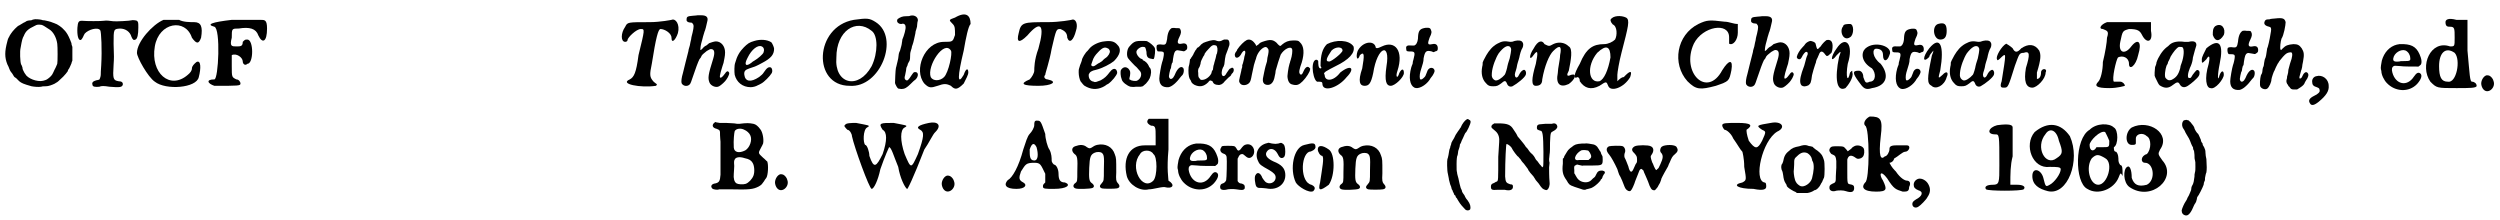 <?xml version='1.0' encoding='utf-8'?>
<svg xmlns="http://www.w3.org/2000/svg" xmlns:xlink="http://www.w3.org/1999/xlink" width="545px" height="48px" viewBox="0 0 5458 480" version="1.1">
<defs>
<path id="gl11035" d="M 74 13 C 73 13 70 14 68 15 C 63 15 58 16 56 18 C 55 19 54 19 52 20 C 51 21 48 22 47 23 C 46 24 43 25 42 26 C 38 27 27 39 24 44 C 23 46 21 48 21 49 C 19 52 17 56 16 61 C 10 83 10 96 16 111 C 18 115 20 119 20 120 C 20 121 23 127 25 129 C 26 130 28 133 29 135 C 30 137 31 139 35 141 C 37 143 40 146 42 148 C 47 152 51 154 69 159 C 74 160 84 161 90 160 C 92 159 97 159 100 159 C 106 159 114 156 120 153 C 121 152 123 151 123 151 C 124 151 129 147 138 138 C 141 135 147 128 148 126 C 148 124 150 121 151 120 C 152 118 154 114 156 109 C 156 108 157 105 158 103 C 158 98 158 93 158 88 C 158 83 158 78 158 73 C 157 70 156 68 156 65 C 152 54 148 46 145 42 C 144 40 141 37 139 35 C 136 31 125 23 120 22 C 119 21 117 21 115 20 C 111 18 102 16 97 15 C 96 15 93 15 91 14 C 88 13 76 12 74 13 M 91 25 C 94 26 96 27 108 35 C 116 40 123 52 125 66 C 126 72 126 107 125 110 C 124 112 122 118 119 123 C 114 134 114 134 109 139 C 103 144 102 145 94 147 C 81 150 60 142 55 132 C 54 131 53 129 52 127 C 51 125 49 122 49 118 C 48 115 47 112 46 111 C 44 106 43 82 45 75 C 48 58 49 54 52 49 C 56 39 61 34 76 27 C 81 24 84 24 91 25 z" fill="black"/><!-- width=170 height=172 -->
<path id="gl11264" d="M 130 44 C 129 45 94 47 90 46 C 82 45 75 44 70 45 C 64 46 31 46 22 45 C 15 45 13 47 12 60 C 11 77 14 88 19 87 C 21 86 22 85 24 81 C 25 78 27 75 28 73 C 36 64 57 58 62 66 C 64 69 66 108 64 142 C 63 153 63 162 63 162 C 63 162 63 167 61 171 C 61 173 60 174 53 175 C 46 177 43 180 45 185 C 45 189 51 190 60 189 C 64 187 70 187 82 189 C 105 191 109 190 111 185 C 112 180 109 177 102 177 C 90 175 89 172 91 141 C 92 126 92 124 91 95 C 91 63 91 63 105 62 C 117 62 127 69 130 80 C 133 87 135 88 139 86 C 143 84 145 75 145 60 C 145 49 145 48 142 45 C 140 44 132 43 130 44 z" fill="black"/><!-- width=157 height=201 -->
<path id="gl13316" d="M 62 4 C 38 14 4 52 4 76 C 4 86 28 129 43 139 C 67 158 134 153 139 129 C 144 110 144 91 134 96 C 129 100 124 105 124 110 C 124 115 120 120 115 124 C 76 158 33 120 43 62 C 52 9 110 0 124 43 C 134 57 139 57 144 43 C 148 19 144 9 129 9 C 120 9 105 9 96 4 C 86 4 72 4 62 4 z" fill="black"/><!-- width=153 height=163 -->
<path id="gl13317" d="M 57 9 C 14 14 0 19 19 24 C 33 28 28 139 19 139 C 0 139 4 148 19 153 C 72 153 76 153 76 148 C 76 144 72 139 67 139 C 57 134 57 134 57 110 C 57 100 57 86 57 86 C 67 81 81 91 81 100 C 81 105 86 110 91 105 C 105 105 105 52 91 52 C 86 52 86 52 81 57 C 81 67 76 67 67 67 C 57 67 52 67 57 48 C 57 28 57 28 72 28 C 96 24 110 28 115 43 C 124 62 134 57 134 28 C 134 9 129 9 120 9 C 110 9 86 9 57 9 z" fill="black"/><!-- width=144 height=163 -->
<path id="gl13318" d="M 115 4 C 115 4 91 9 67 9 C 19 9 19 9 14 19 C 4 33 4 52 14 52 C 14 52 19 52 19 48 C 19 43 38 24 48 24 C 57 24 57 24 43 81 C 38 120 33 129 24 134 C 0 144 48 153 81 148 C 86 144 81 144 76 139 C 67 129 67 124 72 100 C 81 43 86 24 91 24 C 100 24 115 33 115 43 C 115 57 124 48 129 33 C 134 14 124 0 115 4 z" fill="black"/><!-- width=139 height=158 -->
<path id="gl12055" d="M 57 9 C 56 9 51 10 47 10 C 35 11 33 12 33 18 C 32 22 36 25 42 25 C 44 25 45 25 46 27 C 49 30 49 34 46 47 C 45 51 43 58 43 61 C 42 64 41 70 40 75 C 39 79 37 84 37 87 C 33 104 28 121 25 135 C 22 145 21 153 22 157 C 24 162 31 165 37 162 C 41 160 42 157 45 148 C 53 124 58 111 61 105 C 63 103 65 100 66 97 C 69 93 70 93 77 87 C 82 84 85 82 88 83 C 94 84 95 91 91 104 C 80 139 79 146 83 156 C 86 163 97 168 104 164 C 108 162 118 153 120 149 C 121 147 123 145 124 142 C 126 138 127 135 125 133 C 123 130 120 131 117 136 C 115 139 110 145 108 145 C 104 147 105 140 111 121 C 112 117 114 113 114 111 C 117 97 117 93 117 90 C 117 76 108 66 97 66 C 93 66 85 69 82 70 C 82 70 79 73 76 75 C 73 76 70 79 69 80 C 67 83 64 85 63 85 C 63 84 63 78 65 70 C 66 66 68 60 69 55 C 70 51 72 46 72 45 C 73 44 77 29 78 23 C 81 13 76 9 65 9 C 62 9 58 9 57 9 z" fill="black"/><!-- width=139 height=189 -->
<path id="gl11282" d="M 63 19 C 52 22 48 25 40 33 C 31 42 25 52 21 67 C 19 72 19 87 20 93 C 24 109 37 120 55 120 C 60 120 67 118 70 116 C 72 115 75 114 78 112 C 84 109 97 96 101 89 C 103 85 102 79 99 77 C 94 75 90 78 84 87 C 81 92 78 94 73 98 C 55 110 43 108 41 93 C 40 85 43 82 52 79 C 67 74 67 74 80 67 C 99 57 106 49 106 36 C 106 33 102 24 100 22 C 91 16 76 15 63 19 M 79 31 C 84 33 85 39 83 44 C 82 48 70 58 63 62 C 61 63 58 65 56 67 C 44 76 40 71 48 56 C 57 37 71 27 79 31 z" fill="black"/><!-- width=119 height=133 -->
<path id="gl13319" d="M 76 4 C -10 19 -15 148 67 148 C 134 153 177 43 124 9 C 110 0 105 0 76 4 M 115 28 C 129 38 129 76 115 105 C 86 158 33 144 38 86 C 38 28 81 0 115 28 z" fill="black"/><!-- width=163 height=163 -->
<path id="gl13320" d="M 45 12 C 44 13 40 13 37 13 C 28 13 24 15 18 19 C 16 21 16 25 18 27 C 21 30 24 30 26 30 C 31 28 35 31 35 36 C 36 40 32 55 28 64 C 28 67 27 70 27 71 C 27 74 25 81 23 88 C 20 94 20 96 19 105 C 18 109 17 115 16 118 C 15 121 15 124 14 126 C 13 130 12 154 12 159 C 13 163 17 170 19 171 C 21 171 23 172 26 172 C 33 172 38 169 46 161 C 50 157 54 153 56 152 C 64 145 64 134 55 135 C 52 136 52 136 48 142 C 41 153 39 155 35 152 C 33 150 32 148 34 142 C 34 141 35 136 36 132 C 36 129 37 124 38 123 C 39 121 40 119 40 117 C 41 115 42 114 42 113 C 44 111 45 108 45 99 C 45 93 46 90 47 87 C 48 84 49 81 49 79 C 50 77 51 73 52 70 C 53 67 54 61 55 57 C 56 53 57 48 57 46 C 58 44 59 39 60 36 C 60 32 61 28 61 26 C 65 17 56 9 45 12 z" fill="black"/><!-- width=72 height=183 -->
<path id="gl13321" d="M 81 14 C 67 19 67 19 76 28 C 81 33 81 38 81 52 C 76 67 76 67 57 67 C 14 67 -10 129 14 158 C 24 168 28 168 43 163 C 57 158 62 158 72 163 C 81 172 86 172 100 158 C 105 148 110 139 110 134 C 110 124 105 124 100 139 C 86 163 86 144 100 86 C 105 57 110 33 115 28 C 115 9 105 0 81 14 M 72 86 C 76 91 67 134 57 144 C 48 153 33 153 28 144 C 19 120 57 62 72 86 z" fill="black"/><!-- width=124 height=177 -->
<path id="gl13322" d="M 124 4 C 124 4 100 9 72 9 C 19 9 14 9 9 33 C 4 52 9 57 28 38 C 57 4 67 14 52 67 C 43 91 43 110 43 115 C 43 120 38 129 33 134 C 9 144 19 148 52 148 C 81 148 96 139 72 134 C 67 134 62 129 67 124 C 67 120 76 96 81 67 C 91 24 91 24 100 24 C 110 28 115 33 115 43 C 120 57 129 48 134 28 C 139 14 134 0 124 4 z" fill="black"/><!-- width=144 height=163 -->
<path id="gl12061" d="M 74 15 C 62 16 48 23 42 30 C 41 31 39 34 37 36 C 33 39 25 52 25 56 C 25 57 23 62 21 67 C 18 76 18 76 18 83 C 18 90 20 98 22 102 C 24 105 30 112 31 112 C 44 120 57 121 70 115 C 72 114 76 112 77 111 C 78 110 81 108 82 108 C 91 102 101 89 102 84 C 102 80 101 79 100 77 C 96 73 91 75 85 83 C 79 91 75 95 66 100 C 58 103 54 105 51 103 C 43 102 39 95 40 87 C 42 82 46 79 56 77 C 69 74 88 64 95 58 C 109 44 112 31 102 22 C 96 15 88 13 74 15 M 81 30 C 84 31 85 33 86 36 C 87 40 82 48 77 51 C 75 52 72 55 71 56 C 70 58 66 60 63 62 C 60 63 57 66 55 67 C 51 70 48 70 46 68 C 45 66 45 66 48 58 C 50 51 54 45 60 39 C 70 28 75 27 81 30 z" fill="black"/><!-- width=120 height=130 -->
<path id="gl11523" d="M 40 13 C 34 15 31 18 25 25 C 20 31 19 45 23 50 C 25 53 38 67 42 70 C 43 71 46 75 49 78 C 54 84 51 95 42 99 C 39 100 30 99 28 97 C 25 96 25 96 27 88 C 28 80 28 78 24 73 C 18 67 11 69 7 76 C 6 79 6 89 9 96 C 10 102 21 110 28 112 C 30 112 34 113 40 112 C 44 112 47 112 51 112 C 52 112 53 111 55 111 C 57 109 60 107 62 105 C 70 96 72 91 73 81 C 73 74 72 72 69 69 C 68 67 67 64 66 63 C 64 60 62 58 59 56 C 57 55 55 54 55 54 C 55 52 53 51 51 51 C 46 48 41 42 41 36 C 41 31 50 24 56 25 C 61 25 61 27 63 36 C 63 47 66 50 74 51 C 77 52 78 52 79 51 C 81 48 83 31 81 27 C 79 23 71 16 65 13 C 64 12 60 12 54 12 C 45 12 45 12 40 13 z" fill="black"/><!-- width=92 height=125 -->
<path id="gl12552" d="M 49 12 C 44 15 40 22 39 36 C 37 47 36 49 28 48 C 22 47 19 48 17 49 C 15 52 16 60 18 62 C 18 63 20 63 24 63 C 30 63 32 64 32 68 C 32 72 30 82 28 87 C 26 93 22 116 22 122 C 22 135 28 142 42 141 C 49 140 59 132 70 117 C 71 116 72 115 72 115 C 76 111 77 100 73 98 C 69 95 63 99 58 109 C 54 119 51 123 47 123 C 45 123 43 120 43 117 C 43 115 45 105 46 102 C 47 101 48 98 48 95 C 49 92 49 88 51 87 C 51 85 52 82 52 79 C 54 67 55 63 59 61 C 61 60 61 60 72 62 C 76 63 76 63 79 61 C 82 59 83 58 83 54 C 83 47 79 44 71 46 C 61 48 60 43 66 31 C 70 23 70 19 68 15 C 67 12 66 12 58 12 C 52 11 51 12 49 12 z" fill="black"/><!-- width=93 height=154 -->
<path id="gl11269" d="M 93 6 C 92 7 90 7 89 8 C 85 10 82 10 78 9 C 72 6 66 7 54 11 C 48 13 48 13 43 17 C 41 20 38 22 37 23 C 34 24 34 25 33 27 C 31 29 30 31 29 33 C 28 34 27 37 26 39 C 25 40 24 43 22 45 C 21 47 20 49 19 49 C 19 50 18 60 16 66 C 15 76 16 87 18 91 C 19 93 20 94 21 96 C 22 100 24 102 29 105 C 40 110 49 109 59 99 C 60 97 62 96 63 95 C 64 96 65 96 66 96 C 67 97 69 97 69 99 C 70 102 74 105 80 105 C 85 106 91 103 95 97 C 96 96 100 92 103 89 C 106 87 109 84 109 83 C 109 82 110 81 111 80 C 117 75 115 65 109 68 C 109 69 108 69 107 69 C 106 69 102 74 99 79 C 96 85 93 87 90 85 C 87 82 88 73 91 67 C 93 65 93 62 94 60 C 95 50 96 44 97 40 C 100 32 104 22 105 18 C 106 12 104 6 100 6 C 99 6 97 6 97 6 C 97 6 95 6 93 6 M 76 19 C 79 21 80 28 78 36 C 77 38 76 40 76 42 C 76 43 75 47 72 57 C 72 59 70 63 70 65 C 70 67 69 70 69 72 C 67 74 66 77 66 79 C 63 86 55 93 47 94 C 46 94 45 94 43 94 C 42 94 42 93 40 91 C 37 88 37 86 37 79 C 36 74 37 69 39 67 C 40 66 41 62 42 59 C 42 54 45 49 48 43 C 49 42 51 39 51 37 C 53 34 55 31 60 26 C 67 18 70 17 76 19 z" fill="black"/><!-- width=126 height=116 -->
<path id="gl11281" d="M 40 17 C 34 20 25 29 19 38 C 19 39 18 41 17 42 C 15 44 13 49 14 51 C 15 58 22 57 27 49 C 33 37 39 38 36 49 C 35 52 34 56 34 58 C 32 67 31 70 30 72 C 30 73 30 75 30 76 C 30 77 28 81 28 84 C 23 106 22 107 25 111 C 28 117 39 117 45 111 C 48 108 49 104 51 93 C 54 81 55 72 57 67 C 58 64 59 60 60 58 C 62 48 69 38 76 34 C 81 31 84 32 87 37 C 88 40 88 44 85 56 C 85 58 84 63 84 64 C 83 67 82 71 81 74 C 80 77 79 83 78 87 C 77 91 76 96 76 97 C 73 109 77 115 86 115 C 93 115 99 109 101 96 C 102 92 103 87 103 84 C 105 76 112 54 114 49 C 121 37 136 29 139 37 C 140 40 139 51 136 60 C 135 63 134 66 134 67 C 134 67 133 69 133 70 C 131 76 128 96 129 99 C 130 108 134 113 139 114 C 149 117 154 115 162 107 C 170 99 178 86 178 82 C 179 79 178 79 177 78 C 173 73 168 76 164 85 C 161 93 158 94 156 91 C 153 88 155 80 160 66 C 166 46 165 30 156 22 C 153 18 150 18 141 18 C 131 18 124 21 117 27 C 115 29 114 30 113 30 C 112 30 109 28 105 23 C 97 16 91 15 74 21 C 71 22 69 23 67 25 C 66 27 63 28 62 29 C 61 29 61 30 60 30 C 60 30 60 29 60 28 C 54 18 47 14 40 17 z" fill="black"/><!-- width=191 height=127 -->
<path id="gl13323" d="M 38 14 C 28 24 24 38 24 62 C 28 67 24 67 24 67 C 19 67 19 57 19 52 C 19 48 14 48 14 48 C 0 52 9 100 19 96 C 24 96 28 96 28 100 C 28 120 62 110 81 86 C 100 67 91 57 67 76 C 52 96 33 96 33 81 C 28 76 38 72 57 62 C 86 48 100 33 96 19 C 86 4 57 4 38 14 M 72 28 C 72 33 48 52 43 52 C 33 52 38 43 48 28 C 57 19 72 19 72 28 z" fill="black"/><!-- width=110 height=120 -->
<path id="gl13324" d="M 9 24 C 4 38 9 48 14 33 C 24 24 24 33 19 62 C 9 91 14 100 24 100 C 33 100 38 96 43 72 C 52 14 81 4 72 57 C 67 91 72 100 81 100 C 91 100 110 81 110 72 C 110 62 105 62 100 72 C 96 86 91 81 96 67 C 110 24 91 0 62 14 C 52 19 48 19 48 14 C 43 0 19 4 9 24 z" fill="black"/><!-- width=124 height=115 -->
<path id="gl11284" d="M 55 13 C 46 15 43 19 42 30 C 42 40 40 45 37 49 C 36 49 35 50 34 51 C 32 51 30 51 28 51 C 18 50 15 52 16 58 C 16 64 18 64 25 64 C 35 64 36 66 32 81 C 31 84 30 88 30 91 C 29 93 28 96 27 99 C 21 121 24 138 34 143 C 42 147 58 139 67 126 C 68 124 70 121 71 120 C 74 117 78 109 78 107 C 78 102 74 99 69 100 C 66 101 63 103 61 110 C 58 118 58 118 55 121 C 52 124 49 126 47 125 C 45 124 45 115 47 108 C 52 91 54 87 54 79 C 57 63 60 61 72 64 C 76 66 76 66 79 64 C 84 63 85 62 85 57 C 85 50 81 46 73 48 C 69 49 67 49 65 48 C 63 46 64 43 67 34 C 72 24 72 21 70 17 C 70 16 69 14 67 13 C 66 12 58 12 55 13 z" fill="black"/><!-- width=97 height=157 -->
<path id="gl11280" d="M 86 10 C 81 12 80 12 76 12 C 64 10 59 10 48 16 C 37 22 30 31 24 41 C 18 52 17 54 16 57 C 16 59 16 63 15 66 C 12 81 15 94 23 102 C 28 108 31 109 39 109 C 47 109 49 108 56 103 C 64 96 66 96 69 103 C 71 109 76 111 81 109 C 92 103 108 90 110 84 C 112 78 109 73 106 73 C 103 74 100 76 97 81 C 94 87 93 89 90 90 C 87 90 85 85 87 79 C 88 77 89 72 90 69 C 91 64 92 58 93 56 C 94 54 95 49 96 46 C 97 40 100 29 103 25 C 105 21 105 15 103 13 C 101 9 94 8 86 10 M 76 23 C 79 27 79 29 75 48 C 72 57 70 64 70 65 C 70 67 66 82 64 84 C 58 91 48 98 43 96 C 37 93 35 88 36 80 C 37 66 45 46 51 37 C 61 24 70 18 76 23 z" fill="black"/><!-- width=122 height=122 -->
<path id="gl13325" d="M 14 19 C 4 33 4 48 14 33 C 24 19 24 28 19 52 C 9 86 9 100 19 100 C 28 100 33 96 33 86 C 38 57 48 33 57 24 C 72 9 76 14 72 33 C 72 43 67 62 67 72 C 62 96 72 105 91 96 C 105 86 110 72 96 76 C 86 81 86 76 91 67 C 96 43 100 19 91 14 C 81 4 67 4 57 9 C 48 14 48 14 38 9 C 33 0 24 0 14 19 z" fill="black"/><!-- width=110 height=110 -->
<path id="gl13326" d="M 81 14 C 81 14 81 19 86 24 C 96 28 96 48 91 57 C 86 62 76 67 67 67 C 43 67 28 76 14 110 C 0 134 0 144 9 139 C 9 139 14 139 14 148 C 24 163 38 168 57 158 C 72 148 72 148 76 158 C 81 172 110 163 124 139 C 129 124 124 124 110 139 C 105 139 100 144 96 148 C 96 144 96 139 96 134 C 96 129 100 105 105 86 C 120 28 124 14 115 9 C 105 4 86 4 81 14 M 81 96 C 76 124 67 144 57 148 C 33 153 28 115 52 86 C 72 67 81 72 81 96 z" fill="black"/><!-- width=134 height=177 -->
<path id="gl13327" d="M 48 9 C 0 33 -10 96 24 134 C 43 153 52 153 86 144 C 115 134 115 134 120 110 C 124 86 115 86 100 110 C 67 172 9 115 38 52 C 57 14 115 4 115 38 C 115 43 115 48 115 52 C 124 57 134 43 134 28 C 134 19 134 14 134 9 C 124 9 115 4 105 4 C 72 0 67 0 48 9 z" fill="black"/><!-- width=144 height=163 -->
<path id="gl12055" d="M 57 9 C 56 9 51 10 47 10 C 35 11 33 12 33 18 C 32 22 36 25 42 25 C 44 25 45 25 46 27 C 49 30 49 34 46 47 C 45 51 43 58 43 61 C 42 64 41 70 40 75 C 39 79 37 84 37 87 C 33 104 28 121 25 135 C 22 145 21 153 22 157 C 24 162 31 165 37 162 C 41 160 42 157 45 148 C 53 124 58 111 61 105 C 63 103 65 100 66 97 C 69 93 70 93 77 87 C 82 84 85 82 88 83 C 94 84 95 91 91 104 C 80 139 79 146 83 156 C 86 163 97 168 104 164 C 108 162 118 153 120 149 C 121 147 123 145 124 142 C 126 138 127 135 125 133 C 123 130 120 131 117 136 C 115 139 110 145 108 145 C 104 147 105 140 111 121 C 112 117 114 113 114 111 C 117 97 117 93 117 90 C 117 76 108 66 97 66 C 93 66 85 69 82 70 C 82 70 79 73 76 75 C 73 76 70 79 69 80 C 67 83 64 85 63 85 C 63 84 63 78 65 70 C 66 66 68 60 69 55 C 70 51 72 46 72 45 C 73 44 77 29 78 23 C 81 13 76 9 65 9 C 62 9 58 9 57 9 z" fill="black"/><!-- width=139 height=189 -->
<path id="gl12051" d="M 90 31 C 87 33 82 37 76 46 C 75 46 74 48 73 49 C 69 52 69 52 66 40 C 66 36 58 33 54 33 C 50 34 45 37 43 40 C 42 42 40 44 38 46 C 31 53 26 62 25 67 C 24 70 27 73 30 73 C 33 73 34 72 38 64 C 42 58 45 55 48 58 C 49 59 49 63 47 66 C 46 68 45 72 44 76 C 42 84 41 88 36 101 C 31 117 31 125 35 130 C 39 133 43 133 50 130 C 55 126 56 124 58 108 C 59 103 63 90 65 84 C 66 82 67 79 67 77 C 68 74 69 71 70 70 C 70 69 72 66 73 63 C 76 54 81 54 87 63 C 88 64 90 66 90 66 C 93 66 95 64 98 61 C 101 59 101 58 102 54 C 105 37 101 29 90 31 z" fill="black"/><!-- width=118 height=145 -->
<path id="gl13328" d="M 28 9 C 19 19 28 43 43 33 C 52 28 52 4 43 4 C 38 4 28 4 28 9 M 14 57 C 0 76 0 91 14 72 C 24 62 24 62 19 76 C 9 124 14 153 33 144 C 38 139 52 120 48 110 C 48 105 48 105 43 110 C 38 134 33 120 38 91 C 52 48 33 28 14 57 z" fill="black"/><!-- width=62 height=153 -->
<path id="gl13329" d="M 28 19 C 19 28 19 48 43 62 C 52 72 52 91 38 91 C 28 96 28 91 24 81 C 24 72 19 67 14 67 C 0 67 0 72 14 91 C 24 105 28 110 43 105 C 76 100 81 76 62 52 C 43 38 43 19 52 19 C 62 19 67 24 67 33 C 67 48 76 48 81 33 C 91 14 48 0 28 19 z" fill="black"/><!-- width=96 height=120 -->
<path id="gl11284" d="M 55 13 C 46 15 43 19 42 30 C 42 40 40 45 37 49 C 36 49 35 50 34 51 C 32 51 30 51 28 51 C 18 50 15 52 16 58 C 16 64 18 64 25 64 C 35 64 36 66 32 81 C 31 84 30 88 30 91 C 29 93 28 96 27 99 C 21 121 24 138 34 143 C 42 147 58 139 67 126 C 68 124 70 121 71 120 C 74 117 78 109 78 107 C 78 102 74 99 69 100 C 66 101 63 103 61 110 C 58 118 58 118 55 121 C 52 124 49 126 47 125 C 45 124 45 115 47 108 C 52 91 54 87 54 79 C 57 63 60 61 72 64 C 76 66 76 66 79 64 C 84 63 85 62 85 57 C 85 50 81 46 73 48 C 69 49 67 49 65 48 C 63 46 64 43 67 34 C 72 24 72 21 70 17 C 70 16 69 14 67 13 C 66 12 58 12 55 13 z" fill="black"/><!-- width=97 height=157 -->
<path id="gl13330" d="M 38 4 C 24 9 28 38 43 38 C 52 38 57 33 57 19 C 57 4 52 0 38 4 M 19 57 C 4 76 4 91 19 76 C 19 72 24 67 28 62 C 28 67 24 72 24 76 C 14 124 14 134 24 139 C 33 148 52 139 57 120 C 62 110 57 105 48 115 C 38 124 38 124 43 105 C 52 52 43 28 19 57 z" fill="black"/><!-- width=72 height=153 -->
<path id="gl11280" d="M 86 10 C 81 12 80 12 76 12 C 64 10 59 10 48 16 C 37 22 30 31 24 41 C 18 52 17 54 16 57 C 16 59 16 63 15 66 C 12 81 15 94 23 102 C 28 108 31 109 39 109 C 47 109 49 108 56 103 C 64 96 66 96 69 103 C 71 109 76 111 81 109 C 92 103 108 90 110 84 C 112 78 109 73 106 73 C 103 74 100 76 97 81 C 94 87 93 89 90 90 C 87 90 85 85 87 79 C 88 77 89 72 90 69 C 91 64 92 58 93 56 C 94 54 95 49 96 46 C 97 40 100 29 103 25 C 105 21 105 15 103 13 C 101 9 94 8 86 10 M 76 23 C 79 27 79 29 75 48 C 72 57 70 64 70 65 C 70 67 66 82 64 84 C 58 91 48 98 43 96 C 37 93 35 88 36 80 C 37 66 45 46 51 37 C 61 24 70 18 76 23 z" fill="black"/><!-- width=122 height=122 -->
<path id="gl13331" d="M 24 4 C 14 9 0 33 4 38 C 4 43 9 38 14 33 C 24 24 24 24 14 86 C 9 100 14 100 19 100 C 28 100 28 100 43 52 C 52 28 52 24 62 24 C 76 19 76 28 67 57 C 62 86 67 100 81 100 C 91 100 110 81 110 67 C 115 57 100 57 100 67 C 100 76 96 81 91 81 C 91 81 91 72 91 67 C 100 38 100 28 96 19 C 86 4 72 4 57 14 C 48 24 43 24 38 14 C 33 9 24 4 24 4 z" fill="black"/><!-- width=124 height=115 -->
<path id="gl13332" d="M 28 9 C 14 14 9 24 19 24 C 28 28 33 28 28 43 C 28 52 24 76 19 96 C 19 115 14 134 9 139 C 0 148 4 153 33 153 C 52 153 67 148 67 148 C 67 144 62 139 57 139 C 48 139 43 139 43 139 C 38 134 48 91 52 86 C 62 81 76 86 76 100 C 76 115 91 105 96 81 C 105 52 96 43 81 62 C 67 81 52 76 57 52 C 62 28 62 28 76 24 C 96 24 100 28 105 38 C 115 57 129 52 124 28 C 124 24 124 14 124 9 C 110 9 96 9 81 9 C 57 9 33 9 28 9 z" fill="black"/><!-- width=134 height=163 -->
<path id="gl12826" d="M 88 10 C 84 10 83 10 79 10 C 65 8 54 10 47 16 C 45 18 42 21 40 22 C 31 29 22 43 18 55 C 18 58 16 63 15 65 C 15 69 14 72 14 77 C 14 79 14 82 14 84 C 15 87 16 89 17 91 C 21 99 22 102 25 105 C 36 112 44 112 54 104 C 63 97 66 97 69 103 C 73 110 80 111 88 105 C 93 102 108 89 110 85 C 113 81 113 73 109 72 C 106 70 104 73 97 82 C 93 89 93 89 90 89 C 85 90 86 79 91 67 C 94 61 96 55 97 49 C 97 46 98 42 99 39 C 100 35 103 24 105 18 C 106 10 100 7 88 10 M 75 22 C 79 26 78 42 73 56 C 72 58 70 64 70 67 C 66 82 61 88 51 93 C 46 95 42 94 38 89 C 35 86 37 70 40 62 C 42 59 43 57 43 56 C 43 55 43 54 45 51 C 46 49 48 45 49 42 C 55 32 62 23 67 21 C 70 21 74 21 75 22 z" fill="black"/><!-- width=123 height=123 -->
<path id="gl13333" d="M 38 9 C 33 14 33 19 33 28 C 38 43 48 43 57 28 C 62 14 52 0 38 9 M 19 57 C 14 67 9 76 9 81 C 9 91 9 91 19 81 C 24 72 28 72 24 91 C 14 124 19 144 28 144 C 38 148 57 124 57 115 C 57 105 52 105 48 115 C 43 134 43 115 48 91 C 57 48 48 33 19 57 z" fill="black"/><!-- width=72 height=158 -->
<path id="gl12552" d="M 49 12 C 44 15 40 22 39 36 C 37 47 36 49 28 48 C 22 47 19 48 17 49 C 15 52 16 60 18 62 C 18 63 20 63 24 63 C 30 63 32 64 32 68 C 32 72 30 82 28 87 C 26 93 22 116 22 122 C 22 135 28 142 42 141 C 49 140 59 132 70 117 C 71 116 72 115 72 115 C 76 111 77 100 73 98 C 69 95 63 99 58 109 C 54 119 51 123 47 123 C 45 123 43 120 43 117 C 43 115 45 105 46 102 C 47 101 48 98 48 95 C 49 92 49 88 51 87 C 51 85 52 82 52 79 C 54 67 55 63 59 61 C 61 60 61 60 72 62 C 76 63 76 63 79 61 C 82 59 83 58 83 54 C 83 47 79 44 71 46 C 61 48 60 43 66 31 C 70 23 70 19 68 15 C 67 12 66 12 58 12 C 52 11 51 12 49 12 z" fill="black"/><!-- width=93 height=154 -->
<path id="gl13334" d="M 56 8 C 52 8 48 9 46 9 C 45 10 42 10 40 10 C 36 10 34 12 33 15 C 31 20 34 24 43 26 C 47 27 48 29 47 36 C 46 43 43 60 40 70 C 39 72 38 75 38 78 C 37 85 36 93 34 96 C 33 98 33 101 32 105 C 32 108 31 111 31 112 C 29 115 28 122 28 125 C 28 126 27 129 25 132 C 23 139 22 154 24 157 C 27 162 35 164 39 161 C 43 158 48 147 48 141 C 48 139 53 123 55 121 C 55 120 57 117 58 114 C 60 111 61 107 63 105 C 64 103 66 100 67 99 C 69 96 77 87 80 85 C 86 81 93 81 93 84 C 94 86 93 93 92 96 C 90 101 87 112 85 120 C 85 124 84 129 83 132 C 82 134 82 137 82 138 C 82 139 81 141 81 142 C 80 145 81 150 84 153 C 84 154 86 157 87 157 C 90 162 92 163 97 163 C 100 163 103 163 104 163 C 114 157 118 154 120 150 C 120 149 122 146 123 144 C 129 136 130 130 127 127 C 124 123 119 126 116 133 C 114 138 112 139 111 139 C 109 139 109 139 109 136 C 110 133 112 124 113 121 C 114 120 114 117 115 114 C 115 112 116 106 117 102 C 120 86 119 81 114 73 C 109 66 105 64 96 64 C 84 65 79 67 73 73 C 69 77 69 78 68 76 C 66 74 68 57 70 52 C 75 45 79 22 79 16 C 77 8 73 6 56 8 z" fill="black"/><!-- width=142 height=186 -->
<path id="gl11524" d="M 27 21 C 21 22 17 28 18 34 C 18 40 21 43 28 45 C 33 47 34 48 34 51 C 36 55 31 60 22 64 C 12 69 9 74 13 80 C 16 86 22 85 32 77 C 49 63 55 53 54 42 C 54 27 40 17 27 21 z" fill="black"/><!-- width=70 height=97 -->
<path id="gl10518" d="M 63 20 C 63 20 60 21 58 21 C 42 25 30 38 25 56 C 24 61 22 72 23 75 C 23 75 24 78 24 79 C 24 87 30 99 36 105 C 54 124 84 126 102 107 C 111 97 114 88 109 84 C 105 81 101 82 95 91 C 80 114 55 108 48 82 C 46 75 47 70 51 68 C 53 67 53 67 66 68 C 70 69 96 69 105 69 C 106 68 111 65 111 63 C 112 60 112 55 110 49 C 103 28 93 21 73 20 C 69 20 64 20 63 20 M 77 34 C 83 37 87 44 87 50 C 88 56 86 57 75 57 C 70 57 64 57 63 58 C 52 59 49 57 50 51 C 52 39 67 30 77 34 z" fill="black"/><!-- width=127 height=135 -->
<path id="gl13335" d="M 52 14 C 52 24 57 24 62 24 C 72 24 72 28 72 48 C 72 67 72 67 62 67 C 19 52 -5 110 19 144 C 33 158 33 158 76 158 C 105 158 120 158 120 153 C 120 148 115 144 110 144 C 105 144 105 129 100 76 C 100 52 100 33 100 9 C 91 9 86 9 76 9 C 57 4 52 9 52 14 M 72 81 C 86 96 76 148 57 144 C 43 144 38 134 38 110 C 38 81 52 67 72 81 z" fill="black"/><!-- width=129 height=172 -->
<path id="gl1" d="M 25 12 C 19 13 13 22 13 30 C 13 34 15 40 18 43 C 28 54 45 39 40 25 C 39 20 35 15 31 13 C 28 12 28 12 25 12 z" fill="black"/><!-- width=54 height=60 -->
<path id="gl10767" d="M 15 13 C 11 18 13 23 22 25 C 29 28 29 28 29 39 C 29 44 30 51 30 53 C 30 58 30 109 30 125 C 29 139 27 142 19 144 C 10 145 7 151 13 156 C 15 157 23 159 27 157 C 28 157 36 157 52 157 C 93 158 101 157 113 151 C 120 147 120 146 123 142 C 124 141 126 138 127 136 C 128 135 129 133 130 132 C 134 126 135 103 132 96 C 131 96 127 91 123 88 C 112 78 112 78 118 67 C 120 63 123 58 123 57 C 125 48 122 32 117 26 C 112 19 107 15 102 14 C 92 12 87 12 71 14 C 67 14 65 14 60 13 C 55 13 48 12 42 12 C 37 12 31 12 28 12 C 27 12 24 11 22 11 C 21 11 19 10 18 10 C 17 12 16 12 15 13 M 82 27 C 87 29 93 34 95 39 C 100 49 94 66 84 72 C 70 79 60 76 59 66 C 58 49 60 33 61 30 C 64 24 75 23 82 27 M 83 89 C 93 91 97 94 100 99 C 104 105 105 119 102 127 C 99 135 91 143 85 145 C 79 147 68 146 65 144 C 60 141 58 133 59 123 C 59 120 60 112 60 106 C 59 95 60 94 61 92 C 63 87 71 85 83 89 z" fill="black"/><!-- width=147 height=171 -->
<path id="gl1" d="M 25 12 C 19 13 13 22 13 30 C 13 34 15 40 18 43 C 28 54 45 39 40 25 C 39 20 35 15 31 13 C 28 12 28 12 25 12 z" fill="black"/><!-- width=54 height=60 -->
<path id="gl13336" d="M 4 9 C 0 9 4 14 9 19 C 14 19 19 28 19 33 C 24 57 57 148 62 148 C 67 148 76 129 81 105 C 91 76 100 57 100 57 C 105 57 110 76 120 100 C 124 124 134 144 139 148 C 139 153 153 124 177 62 C 187 48 196 28 201 24 C 216 9 206 0 187 4 C 163 9 158 14 168 19 C 177 24 177 33 163 72 C 148 105 148 105 134 72 C 124 43 124 19 134 14 C 144 9 134 9 110 4 C 81 4 76 4 86 19 C 96 24 96 43 86 72 C 72 100 67 105 57 76 C 57 67 52 52 48 52 C 43 48 43 19 52 14 C 62 9 52 9 28 4 C 19 4 4 4 4 9 z" fill="black"/><!-- width=216 height=163 -->
<path id="gl1" d="M 25 12 C 19 13 13 22 13 30 C 13 34 15 40 18 43 C 28 54 45 39 40 25 C 39 20 35 15 31 13 C 28 12 28 12 25 12 z" fill="black"/><!-- width=54 height=60 -->
<path id="gl13337" d="M 72 4 C 67 4 67 9 67 14 C 67 19 62 28 57 33 C 52 38 48 52 43 67 C 33 105 19 129 9 134 C 0 144 4 153 28 153 C 48 153 52 144 43 139 C 33 134 33 129 38 115 C 48 100 48 96 67 96 C 81 96 81 100 91 120 C 91 134 91 139 91 139 C 86 144 86 144 86 148 C 86 153 91 153 110 153 C 139 153 148 144 134 139 C 124 139 120 134 120 120 C 120 110 115 100 110 100 C 110 100 105 96 105 91 C 105 86 105 76 100 67 C 96 62 91 43 91 33 C 81 4 81 4 72 4 M 72 62 C 76 76 76 91 67 91 C 57 91 57 81 57 67 C 62 52 67 52 72 62 z" fill="black"/><!-- width=148 height=163 -->
<path id="gl10763" d="M 71 16 C 67 17 63 19 59 22 C 55 24 54 24 49 21 C 42 15 34 15 23 19 C 15 22 15 30 22 36 C 28 40 29 45 28 74 C 28 94 28 96 24 99 C 18 103 18 109 24 111 C 28 113 57 112 61 110 C 66 108 65 103 59 99 C 54 95 53 90 54 66 C 55 42 57 37 66 33 C 70 31 78 31 81 33 C 86 37 87 40 86 69 C 86 95 86 94 81 100 C 76 105 76 109 82 111 C 85 112 110 112 114 111 C 121 110 122 105 116 99 C 113 95 112 93 113 76 C 113 46 113 45 110 37 C 105 20 89 12 71 16 z" fill="black"/><!-- width=136 height=128 -->
<path id="gl13338" d="M 57 9 C 52 14 52 19 62 24 C 72 24 72 28 72 48 C 72 52 72 62 72 67 C 62 67 57 67 48 67 C 14 67 0 96 9 134 C 14 153 38 168 57 163 C 67 163 81 158 91 158 C 110 163 115 153 100 144 C 100 139 96 120 100 76 C 100 52 100 33 100 9 C 96 9 86 9 81 9 C 72 9 62 9 57 9 M 67 86 C 76 91 76 134 67 144 C 43 168 14 115 38 86 C 43 76 62 76 67 86 z" fill="black"/><!-- width=120 height=172 -->
<path id="gl10518" d="M 63 20 C 63 20 60 21 58 21 C 42 25 30 38 25 56 C 24 61 22 72 23 75 C 23 75 24 78 24 79 C 24 87 30 99 36 105 C 54 124 84 126 102 107 C 111 97 114 88 109 84 C 105 81 101 82 95 91 C 80 114 55 108 48 82 C 46 75 47 70 51 68 C 53 67 53 67 66 68 C 70 69 96 69 105 69 C 106 68 111 65 111 63 C 112 60 112 55 110 49 C 103 28 93 21 73 20 C 69 20 64 20 63 20 M 77 34 C 83 37 87 44 87 50 C 88 56 86 57 75 57 C 70 57 64 57 63 58 C 52 59 49 57 50 51 C 52 39 67 30 77 34 z" fill="black"/><!-- width=127 height=135 -->
<path id="gl10517" d="M 82 22 C 77 23 75 25 69 33 C 65 37 63 36 60 30 C 57 25 55 25 42 25 C 30 25 28 25 27 29 C 23 34 26 40 32 42 C 36 43 39 46 39 50 C 40 54 39 97 38 100 C 37 103 34 106 31 107 C 26 108 24 112 25 117 C 26 121 31 122 37 121 C 43 119 54 119 60 120 C 73 122 75 122 78 119 C 79 117 79 112 77 110 C 76 109 72 107 69 107 C 67 107 64 104 63 102 C 63 100 63 92 63 76 C 63 69 63 61 63 53 C 64 52 64 51 65 49 C 67 45 69 43 73 43 C 75 43 76 44 82 49 C 87 53 92 52 96 47 C 104 36 96 19 82 22 z" fill="black"/><!-- width=112 height=135 -->
<path id="gl11784" d="M 39 14 C 19 18 10 37 19 54 C 22 61 25 63 43 73 C 53 79 57 83 57 89 C 57 101 42 106 34 98 C 32 96 30 93 28 90 C 24 79 17 76 13 84 C 10 87 12 105 15 109 C 18 112 19 112 26 112 C 30 112 35 113 37 113 C 61 118 80 103 78 81 C 77 69 70 61 52 54 C 37 47 32 39 39 31 C 45 24 55 26 61 37 C 65 46 69 48 73 46 C 76 45 78 42 78 33 C 78 22 76 17 72 15 C 69 13 69 13 63 15 C 57 16 56 16 49 15 C 42 13 41 13 39 14 z" fill="black"/><!-- width=93 height=127 -->
<path id="gl13339" d="M 33 9 C 9 14 0 62 14 91 C 19 100 43 115 52 110 C 57 105 57 100 48 96 C 24 91 24 33 43 24 C 48 24 57 19 57 14 C 57 4 52 4 33 9 M 62 19 C 62 24 67 33 72 33 C 76 38 72 57 67 91 C 62 110 67 110 86 96 C 100 76 100 28 86 19 C 72 9 62 9 62 19 z" fill="black"/><!-- width=110 height=120 -->
<path id="gl10763" d="M 71 16 C 67 17 63 19 59 22 C 55 24 54 24 49 21 C 42 15 34 15 23 19 C 15 22 15 30 22 36 C 28 40 29 45 28 74 C 28 94 28 96 24 99 C 18 103 18 109 24 111 C 28 113 57 112 61 110 C 66 108 65 103 59 99 C 54 95 53 90 54 66 C 55 42 57 37 66 33 C 70 31 78 31 81 33 C 86 37 87 40 86 69 C 86 95 86 94 81 100 C 76 105 76 109 82 111 C 85 112 110 112 114 111 C 121 110 122 105 116 99 C 113 95 112 93 113 76 C 113 46 113 45 110 37 C 105 20 89 12 71 16 z" fill="black"/><!-- width=136 height=128 -->
<path id="gl11537" d="M 60 9 C 57 11 51 18 48 26 C 46 28 45 31 43 33 C 42 34 40 38 37 42 C 34 49 33 50 30 55 C 28 58 27 61 27 63 C 27 64 25 67 25 70 C 24 72 23 75 23 76 C 23 78 20 94 19 95 C 18 97 18 120 20 127 C 21 130 21 134 22 137 C 22 140 24 145 25 150 C 27 154 28 158 28 159 C 28 160 29 162 30 163 C 30 164 31 166 32 168 C 33 170 34 172 34 173 C 36 174 37 175 37 177 C 37 178 39 180 40 181 C 40 182 43 186 44 188 C 47 193 52 199 57 204 C 60 208 67 208 69 204 C 70 199 69 193 63 185 C 61 183 59 180 58 178 C 57 175 55 172 54 171 C 53 170 52 168 51 166 C 51 164 49 160 48 158 C 46 151 45 147 43 137 C 42 133 40 127 40 124 C 39 120 39 119 39 106 C 39 95 40 88 41 87 C 41 87 42 84 42 82 C 42 79 43 75 44 73 C 45 70 46 67 46 66 C 46 65 46 63 47 62 C 48 60 49 59 49 58 C 49 57 51 53 53 49 C 55 45 57 40 57 40 C 57 40 58 39 58 38 C 60 37 62 33 65 27 C 71 14 71 11 66 9 C 64 7 63 7 60 9 z" fill="black"/><!-- width=82 height=219 -->
<path id="gl13340" d="M 148 21 C 147 21 140 21 133 21 C 120 22 119 22 117 24 C 115 25 115 31 116 33 C 117 34 122 36 123 36 C 126 36 127 39 128 45 C 130 55 130 112 129 114 C 128 115 128 115 127 116 C 126 115 126 114 124 112 C 123 111 120 108 119 106 C 118 104 116 102 114 100 C 113 99 112 97 111 95 C 110 93 108 90 105 87 C 102 85 100 82 99 81 C 96 76 94 74 91 71 C 89 67 82 59 78 54 C 76 52 74 49 73 48 C 72 45 69 40 64 33 C 58 23 51 20 31 20 C 28 20 25 20 22 20 C 21 21 20 22 19 22 C 17 24 16 25 16 27 C 16 30 17 30 25 37 C 32 43 34 52 33 61 C 33 63 32 76 31 93 C 31 144 31 145 28 147 C 27 147 25 148 22 150 C 16 152 15 154 15 158 C 15 165 17 166 30 165 C 37 165 39 165 45 165 C 57 168 64 165 63 157 C 63 154 61 153 57 153 C 48 150 47 148 46 136 C 46 100 48 65 49 65 C 52 65 58 70 60 73 C 62 78 73 93 75 93 C 75 93 77 96 80 99 C 82 103 86 107 87 108 C 90 112 94 117 96 120 C 96 122 99 125 101 128 C 103 130 106 134 108 136 C 109 138 111 141 113 144 C 115 146 118 150 119 151 C 127 163 128 163 133 165 C 136 166 136 166 138 165 C 141 163 144 156 143 148 C 142 137 142 120 142 116 C 142 114 143 109 143 106 C 142 103 142 99 142 98 C 142 96 143 91 143 88 C 144 84 144 72 144 62 C 145 40 145 40 151 37 C 157 34 159 31 160 28 C 160 22 155 18 148 21 z" fill="black"/><!-- width=171 height=178 -->
<path id="gl13341" d="M 64 16 C 51 17 48 18 41 24 C 39 25 37 27 36 28 C 33 30 30 36 25 44 C 25 46 24 48 22 49 C 22 53 22 57 22 60 C 20 77 22 85 30 96 C 31 97 32 100 33 101 C 33 102 35 103 36 105 C 38 106 40 108 41 108 C 43 109 51 112 61 115 C 64 116 66 117 69 117 C 70 117 72 117 73 116 C 76 115 79 115 81 114 C 84 114 92 109 95 106 C 99 103 103 98 104 97 C 104 96 105 94 107 93 C 108 91 109 89 109 88 C 109 87 111 85 111 84 C 116 79 114 76 108 75 C 101 75 98 76 94 85 C 93 88 91 90 88 92 C 87 93 85 95 84 96 C 78 102 67 102 59 97 C 55 94 54 93 50 86 C 49 84 48 82 47 81 C 47 78 47 76 47 74 C 46 66 47 64 51 63 C 53 61 53 62 58 63 C 63 64 65 65 67 64 C 69 64 78 64 87 64 C 108 64 109 63 109 51 C 109 45 109 44 107 41 C 106 39 105 37 105 36 C 105 34 103 33 102 31 C 102 30 100 28 99 26 C 97 22 93 19 89 18 C 85 17 72 15 71 16 C 71 16 67 16 64 16 M 75 31 C 78 31 78 32 81 36 C 85 43 85 47 80 50 C 79 51 79 51 78 52 C 75 52 72 52 69 52 C 64 52 58 52 57 52 C 43 55 48 39 62 31 C 65 30 71 30 75 31 z" fill="black"/><!-- width=126 height=127 -->
<path id="gl13342" d="M 144 32 C 138 33 134 35 133 40 C 132 43 132 46 136 50 C 139 55 139 60 133 73 C 129 82 129 82 126 84 C 126 85 125 85 124 86 C 123 85 123 85 122 84 C 121 82 120 80 119 78 C 118 76 117 72 115 69 C 111 57 111 56 114 52 C 119 45 119 37 112 34 C 107 31 83 31 77 34 C 70 38 69 43 76 49 C 81 55 82 56 82 63 C 82 69 82 69 79 73 C 78 76 75 81 74 84 C 70 93 66 91 63 78 C 61 73 57 62 55 59 C 54 57 54 52 55 49 C 58 43 55 36 51 34 C 47 32 24 33 21 34 C 14 37 14 44 21 52 C 26 58 33 71 39 84 C 40 88 42 93 43 96 C 46 100 53 117 55 123 C 57 128 61 132 66 132 C 69 132 72 126 76 116 C 77 112 79 108 80 105 C 81 102 83 97 84 95 C 86 89 88 84 90 84 C 91 82 94 85 96 87 C 96 88 98 93 100 97 C 102 102 105 108 106 111 C 111 126 114 130 119 130 C 121 131 124 127 127 123 C 128 121 130 117 132 114 C 133 111 135 107 135 105 C 136 102 147 82 149 79 C 150 78 151 73 153 70 C 158 58 159 56 165 51 C 171 46 172 42 169 37 C 168 32 156 30 144 32 z" fill="black"/><!-- width=184 height=146 -->
<path id="gl13343" d="M 4 14 C 4 19 9 24 9 24 C 14 24 24 33 28 43 C 38 57 43 67 48 72 C 48 72 52 86 52 105 C 57 134 57 134 48 139 C 24 144 38 153 72 153 C 96 158 100 153 100 148 C 100 144 100 139 96 139 C 72 134 91 48 124 28 C 144 19 134 4 110 9 C 81 14 76 14 91 24 C 100 28 100 28 91 48 C 81 67 76 67 62 48 C 57 33 57 28 57 24 C 72 14 67 9 38 9 C 14 9 4 9 4 14 z" fill="black"/><!-- width=144 height=168 -->
<path id="gl13344" d="M 49 15 C 38 17 33 19 27 25 C 19 31 16 37 14 48 C 13 50 13 52 12 53 C 9 56 9 64 12 69 C 13 71 13 73 14 78 C 15 86 16 91 20 97 C 21 98 22 100 22 102 C 24 105 28 108 37 113 C 40 114 42 115 44 117 C 46 117 49 117 52 117 C 57 117 60 117 61 117 C 61 117 64 117 67 117 C 73 116 74 115 77 114 C 79 113 81 112 82 111 C 87 111 94 103 96 98 C 97 96 98 94 99 93 C 99 93 100 90 101 88 C 102 87 102 85 103 84 C 105 80 105 49 103 45 C 100 36 99 34 94 29 C 91 26 87 23 85 22 C 84 21 81 19 80 18 C 79 16 78 16 74 15 C 72 15 68 14 66 13 C 62 12 58 12 49 15 M 67 30 C 72 33 76 38 77 44 C 77 46 78 48 79 49 C 82 57 81 69 77 85 C 74 96 60 105 52 102 C 49 101 43 96 42 93 C 39 89 37 76 37 70 C 37 68 38 61 38 55 C 38 43 38 42 45 36 C 53 28 60 27 67 30 z" fill="black"/><!-- width=117 height=131 -->
<path id="gl13568" d="M 78 23 C 76 24 73 26 72 28 C 68 31 64 34 64 34 C 64 34 62 31 60 29 C 55 23 54 23 42 23 C 31 23 29 23 26 26 C 23 30 23 33 26 37 C 28 40 28 40 33 42 C 37 44 38 46 39 55 C 39 60 39 67 39 70 C 39 75 38 82 38 88 C 38 101 38 102 30 105 C 24 108 24 110 24 114 C 24 120 31 123 39 120 C 44 119 55 119 60 121 C 72 125 78 123 78 114 C 78 109 76 107 69 106 C 63 105 63 104 63 76 C 63 68 63 61 63 53 C 63 52 63 51 64 49 C 67 42 73 42 81 48 C 85 51 87 51 93 49 C 98 46 99 44 100 37 C 100 31 100 31 99 28 C 96 22 85 19 78 23 z" fill="black"/><!-- width=112 height=135 -->
<path id="gl13569" d="M 19 4 C 9 9 4 19 9 24 C 19 28 19 144 9 148 C 0 158 4 168 33 168 C 57 168 57 163 48 144 C 38 129 43 120 57 139 C 72 163 76 163 91 168 C 100 168 105 168 105 158 C 110 148 105 144 100 144 C 96 144 86 139 76 124 C 72 120 67 115 62 105 C 67 105 72 100 72 96 C 81 91 91 81 96 81 C 105 81 110 67 100 67 C 96 67 86 67 76 67 C 62 67 62 72 62 76 C 62 81 57 91 52 91 C 43 100 38 91 43 48 C 48 9 43 4 19 4 z" fill="black"/><!-- width=120 height=177 -->
<path id="gl12560" d="M 24 21 C 18 23 14 28 14 34 C 14 40 17 43 24 46 C 36 49 33 59 19 66 C 13 70 11 72 11 76 C 11 83 18 86 24 82 C 28 80 42 66 44 61 C 51 51 51 42 46 33 C 42 25 32 19 24 21 z" fill="black"/><!-- width=63 height=97 -->
<path id="gl13570" d="M 28 4 C 9 9 4 24 24 24 C 33 24 33 24 33 91 C 33 129 33 134 19 134 C 4 134 0 139 4 144 C 9 148 81 148 86 144 C 91 139 86 134 72 134 C 67 134 62 134 57 134 C 57 110 57 91 62 72 C 62 43 62 9 62 9 C 62 4 57 0 28 4 z" fill="black"/><!-- width=96 height=163 -->
<path id="gl13571" d="M 19 24 C -5 52 14 105 52 100 C 67 100 76 100 76 105 C 76 115 62 134 52 139 C 43 144 43 144 38 124 C 33 105 14 100 14 120 C 14 139 28 148 48 153 C 91 163 120 86 96 33 C 76 4 48 0 19 24 M 72 43 C 81 67 81 72 67 81 C 43 100 19 57 43 28 C 52 14 67 19 72 43 z" fill="black"/><!-- width=115 height=163 -->
<path id="gl13572" d="M 33 19 C 0 38 0 134 28 148 C 52 163 86 148 96 124 C 100 115 100 110 105 120 C 105 129 105 124 105 115 C 105 105 105 96 100 96 C 100 96 96 91 96 86 C 96 81 96 72 91 67 C 86 67 86 62 86 57 C 96 52 96 19 86 14 C 76 4 48 4 33 19 M 76 43 C 76 57 76 57 62 57 C 57 57 48 57 48 57 C 43 67 33 67 33 52 C 33 43 57 19 67 24 C 67 24 72 33 76 43 M 67 81 C 86 91 72 139 52 139 C 33 139 24 100 38 81 C 48 72 52 72 67 81 z" fill="black"/><!-- width=115 height=168 -->
<path id="gl13573" d="M 19 14 C 4 24 4 52 19 52 C 24 52 28 52 28 48 C 28 48 28 38 28 38 C 28 28 43 24 52 33 C 62 38 62 62 52 72 C 38 76 38 91 48 91 C 67 91 72 129 52 139 C 33 144 24 139 19 124 C 19 105 14 96 9 100 C 0 105 0 134 14 144 C 62 177 120 124 86 86 C 76 72 76 72 81 62 C 105 28 57 -5 19 14 z" fill="black"/><!-- width=105 height=168 -->
<path id="gl13574" d="M 13 15 C 10 15 10 16 8 19 C 6 24 7 30 10 34 C 11 35 12 37 13 39 C 13 40 15 43 16 45 C 21 53 23 56 27 67 C 28 70 30 73 30 73 C 31 74 31 76 31 77 C 31 78 32 81 33 82 C 33 84 34 88 34 91 C 34 95 34 100 35 102 C 36 106 36 106 36 117 C 36 121 36 126 35 129 C 34 132 34 135 34 138 C 33 147 32 152 30 156 C 28 159 27 162 27 165 C 27 168 25 171 24 174 C 23 177 21 181 19 184 C 18 187 16 191 15 192 C 12 196 7 207 6 212 C 6 218 9 222 15 223 C 21 224 27 216 33 201 C 34 199 35 197 36 196 C 37 195 38 192 39 188 C 39 186 40 184 40 183 C 43 180 52 162 54 156 C 54 153 55 150 56 148 C 57 147 57 144 57 141 C 58 138 58 133 60 129 C 61 123 61 115 60 100 C 59 96 58 90 58 86 C 58 80 57 79 55 74 C 54 72 52 69 52 69 C 52 68 52 66 51 65 C 49 63 48 60 48 58 C 46 54 44 48 42 45 C 39 43 35 36 34 33 C 34 30 30 25 25 19 C 24 18 22 17 22 16 C 22 16 20 15 19 15 C 16 14 16 14 13 15 z" fill="black"/><!-- width=73 height=233 -->
</defs>
<use xlink:href="#gl11035" x="0" y="29"/>
<use xlink:href="#gl11264" x="157" y="0"/>
<use xlink:href="#gl13316" x="295" y="39"/>
<use xlink:href="#gl13317" x="449" y="34"/>
<use xlink:href="#gl13318" x="1351" y="39"/>
<use xlink:href="#gl12055" x="1466" y="24"/>
<use xlink:href="#gl11282" x="1584" y="70"/>
<use xlink:href="#gl13319" x="1788" y="39"/>
<use xlink:href="#gl13320" x="1942" y="22"/>
<use xlink:href="#gl13321" x="2004" y="24"/>
<use xlink:href="#gl13322" x="2215" y="39"/>
<use xlink:href="#gl12061" x="2337" y="75"/>
<use xlink:href="#gl11523" x="2440" y="77"/>
<use xlink:href="#gl12552" x="2509" y="49"/>
<use xlink:href="#gl11269" x="2579" y="80"/>
<use xlink:href="#gl11281" x="2682" y="70"/>
<use xlink:href="#gl13323" x="2859" y="82"/>
<use xlink:href="#gl13324" x="2955" y="87"/>
<use xlink:href="#gl11284" x="3054" y="48"/>
<use xlink:href="#gl11280" x="3221" y="79"/>
<use xlink:href="#gl13325" x="3334" y="87"/>
<use xlink:href="#gl13326" x="3435" y="29"/>
<use xlink:href="#gl13327" x="3660" y="43"/>
<use xlink:href="#gl12055" x="3790" y="26"/>
<use xlink:href="#gl12051" x="3898" y="56"/>
<use xlink:href="#gl13328" x="3996" y="48"/>
<use xlink:href="#gl13329" x="4044" y="87"/>
<use xlink:href="#gl11284" x="4115" y="50"/>
<use xlink:href="#gl13330" x="4193" y="48"/>
<use xlink:href="#gl11280" x="4243" y="79"/>
<use xlink:href="#gl13331" x="4356" y="91"/>
<use xlink:href="#gl13332" x="4572" y="39"/>
<use xlink:href="#gl12826" x="4690" y="81"/>
<use xlink:href="#gl13333" x="4798" y="48"/>
<use xlink:href="#gl12552" x="4847" y="55"/>
<use xlink:href="#gl13334" x="4911" y="32"/>
<use xlink:href="#gl11524" x="5030" y="145"/>
<use xlink:href="#gl10518" x="5175" y="76"/>
<use xlink:href="#gl13335" x="5287" y="34"/>
<use xlink:href="#gl1" x="5404" y="152"/>
<use xlink:href="#gl10767" x="1543" y="256"/>
<use xlink:href="#gl1" x="1679" y="368"/>
<use xlink:href="#gl13336" x="1841" y="264"/>
<use xlink:href="#gl1" x="2043" y="371"/>
<use xlink:href="#gl13337" x="2191" y="259"/>
<use xlink:href="#gl10763" x="2324" y="300"/>
<use xlink:href="#gl13338" x="2451" y="250"/>
<use xlink:href="#gl10518" x="2548" y="293"/>
<use xlink:href="#gl10517" x="2639" y="293"/>
<use xlink:href="#gl11784" x="2728" y="298"/>
<use xlink:href="#gl13339" x="2815" y="307"/>
<use xlink:href="#gl10763" x="2905" y="302"/>
<use xlink:href="#gl11537" x="3141" y="252"/>
<use xlink:href="#gl13340" x="3240" y="249"/>
<use xlink:href="#gl13341" x="3390" y="297"/>
<use xlink:href="#gl13342" x="3492" y="285"/>
<use xlink:href="#gl13343" x="3756" y="259"/>
<use xlink:href="#gl13344" x="3879" y="304"/>
<use xlink:href="#gl13568" x="3970" y="296"/>
<use xlink:href="#gl13569" x="4063" y="250"/>
<use xlink:href="#gl12560" x="4164" y="369"/>
<use xlink:href="#gl13570" x="4332" y="269"/>
<use xlink:href="#gl13571" x="4423" y="264"/>
<use xlink:href="#gl13572" x="4529" y="264"/>
<use xlink:href="#gl13573" x="4635" y="264"/>
<use xlink:href="#gl13574" x="4757" y="247"/>
</svg>
